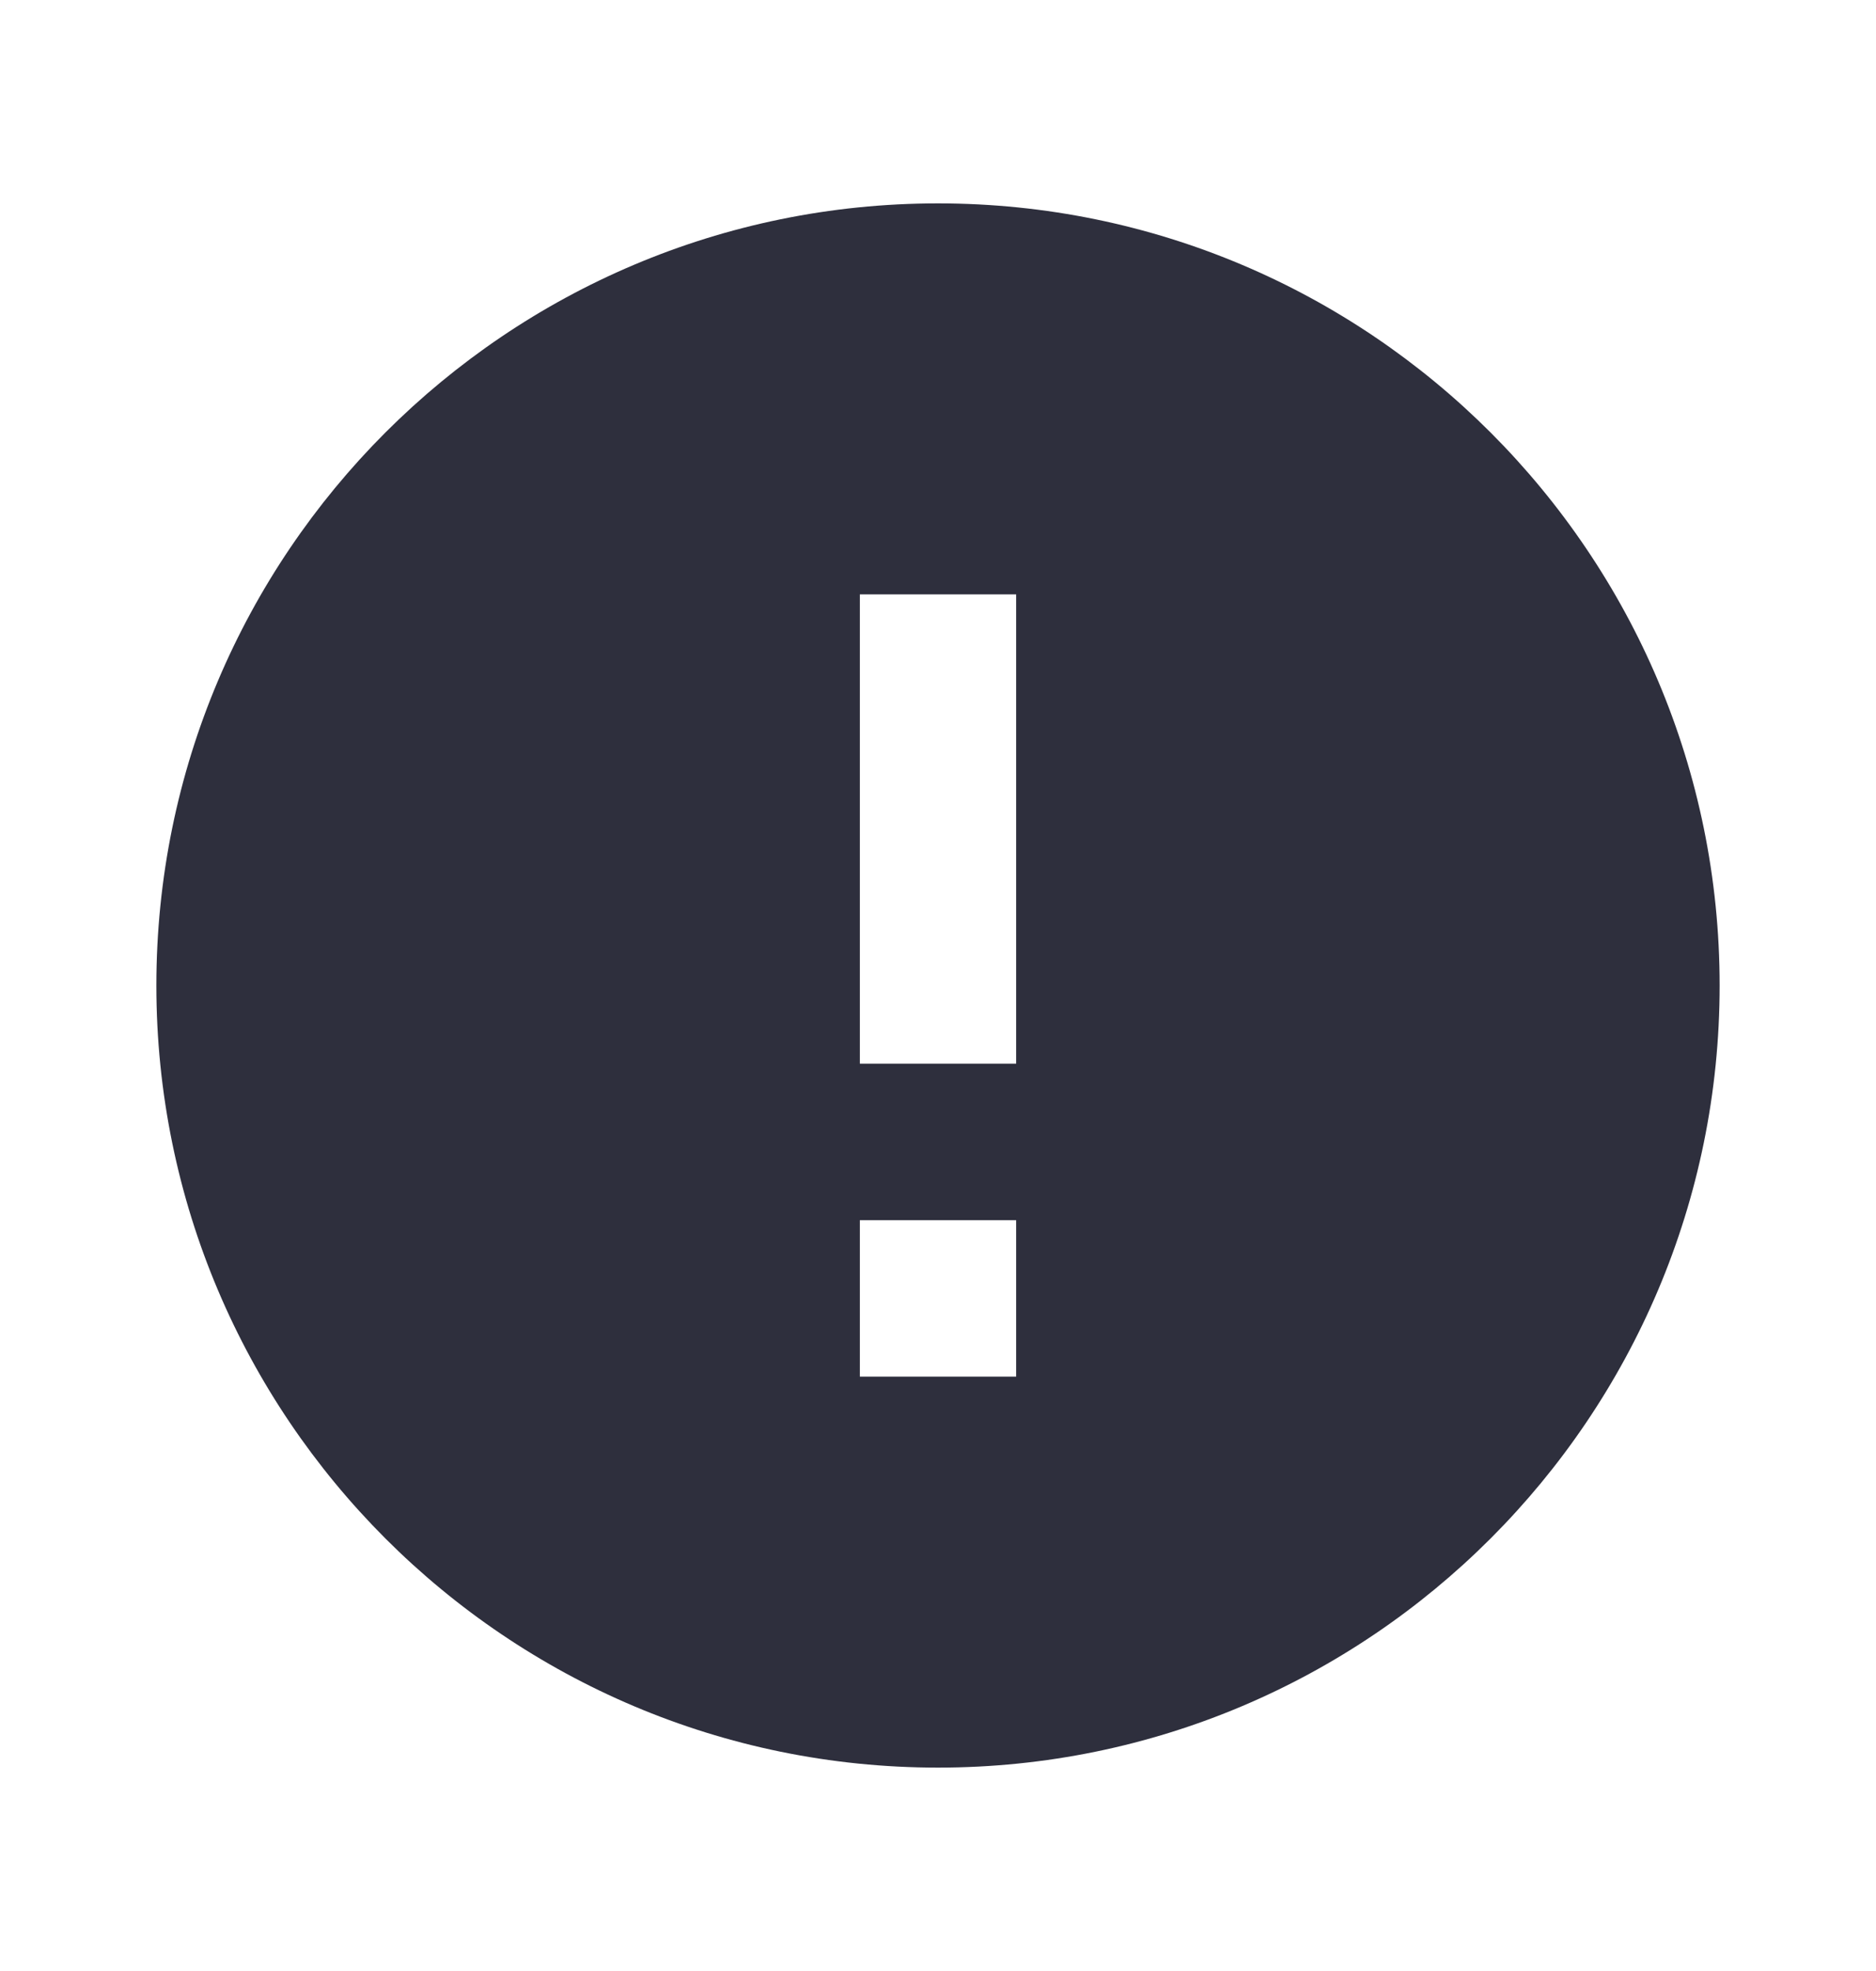 <svg width="20" height="21" viewBox="0 0 20 21" fill="none" xmlns="http://www.w3.org/2000/svg">
<g id="Error" clip-path="url(#clip0_5380_1898)">
<path id="Vector" d="M10 2.167C5.4 2.167 1.667 5.9 1.667 10.5C1.667 15.1 5.4 18.833 10 18.833C14.6 18.833 18.333 15.1 18.333 10.5C18.333 5.9 14.6 2.167 10 2.167ZM10.833 14.667H9.167V13H10.833V14.667ZM10.833 11.333H9.167V6.333H10.833V11.333Z" fill="#2E2F3D"/>
</g>
<defs>
<clipPath id="clip0_5380_1898">
<rect width="20" height="20" fill="white" transform="translate(0 0.5)"/>
</clipPath>
</defs>
</svg>
